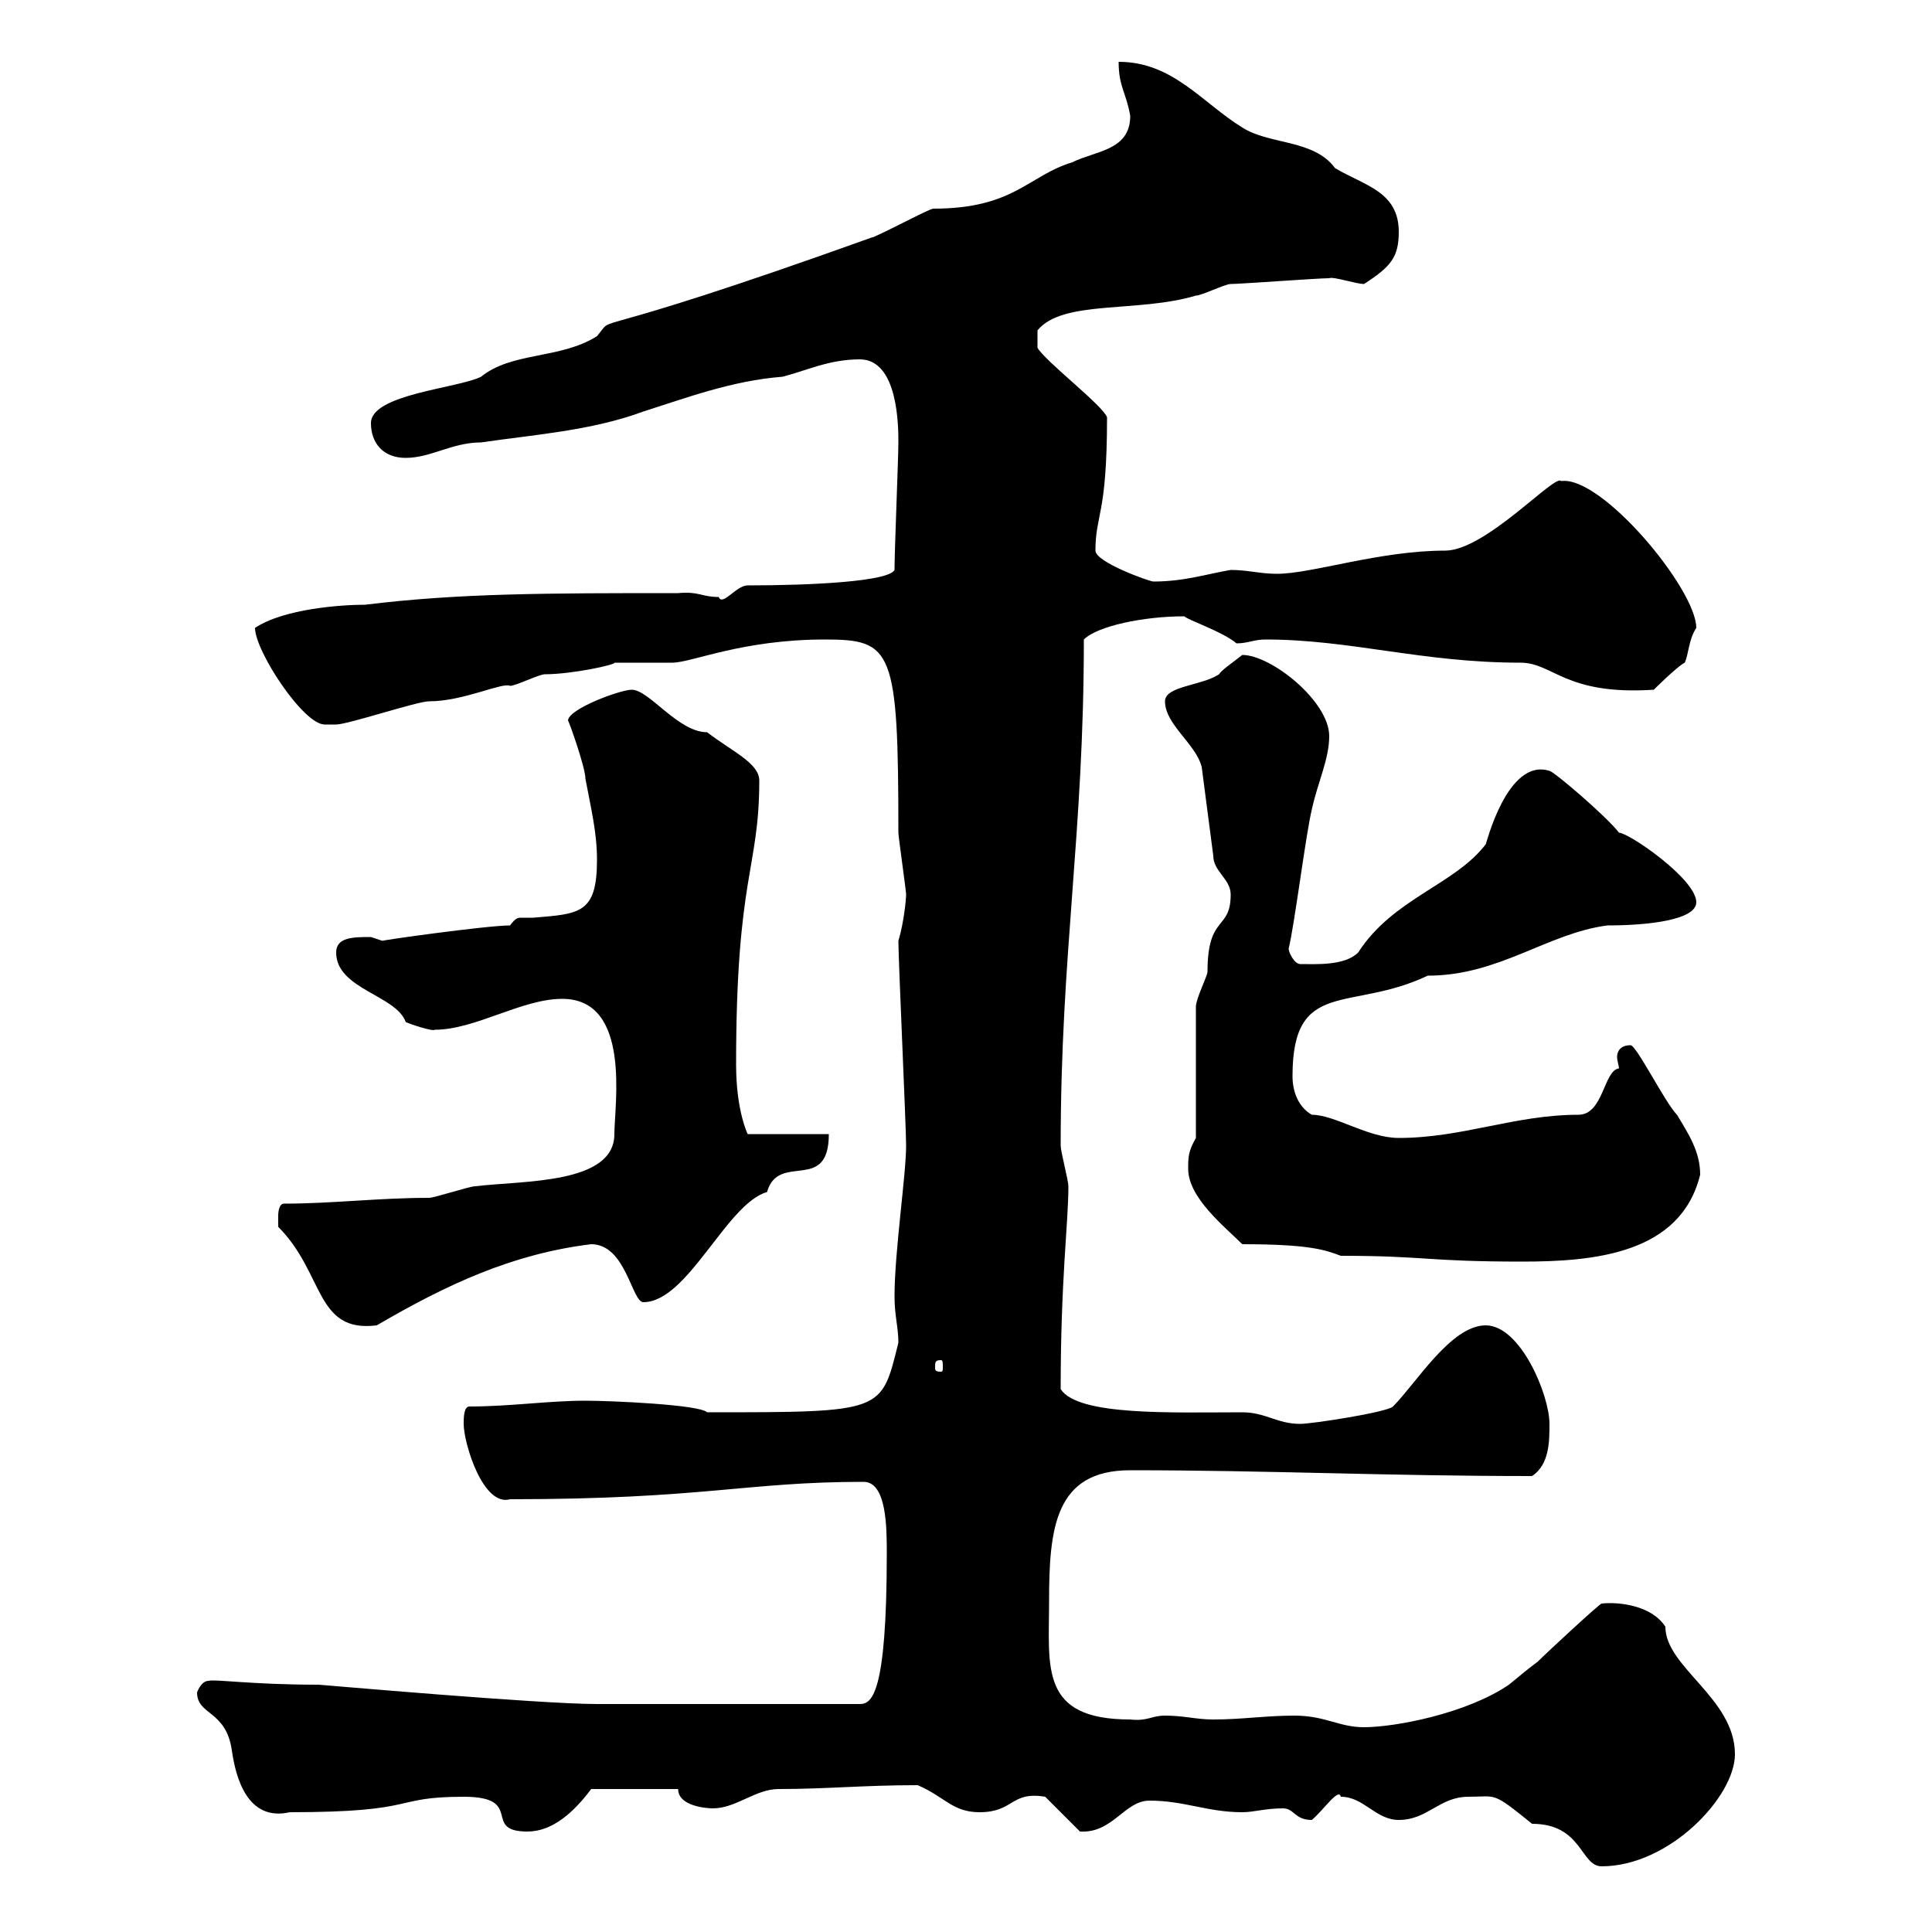 <svg xmlns="http://www.w3.org/2000/svg" xmlns:xlink="http://www.w3.org/1999/xlink" width="300" height="300"><path d="M228 279C232.50 279 231.60 278.10 237.90 283.20C245.70 283.20 245.40 289.80 248.70 289.80C259.20 289.80 269.40 279 269.40 272.40C269.40 263.70 258.60 258.90 258.60 252.60C256.50 249.30 251.40 248.70 248.70 249C248.40 249 240.30 256.50 238.80 258C237.60 258.90 236.10 260.10 234.30 261.60C227.70 266.10 216.60 268.20 211.80 268.20C207.90 268.20 205.80 266.40 201 266.40C196.50 266.40 192.90 267 188.40 267C185.70 267 183.90 266.40 180.90 266.40C178.80 266.40 178.20 267.30 175.50 267C161.40 267 162.90 258.90 162.90 248.70C162.90 237.30 163.80 228.30 175.50 228.30C197.10 228.30 215.10 229.20 237.90 229.20C240.60 227.40 240.60 223.80 240.60 221.10C240.60 216.60 236.10 205.80 230.70 205.80C225.30 205.80 219.90 214.80 216.30 218.40C215.40 219.30 203.70 221.10 201.90 221.10C198.30 221.10 196.50 219.30 192.90 219.30C182.10 219.30 167.40 219.90 164.70 215.70C164.70 198.60 165.90 189.90 165.90 184.20C165.90 183.30 164.70 178.80 164.70 177.90C164.70 147.90 168.30 129.60 168.30 99.30C170.40 97.20 177.60 95.70 183.90 95.70C184.50 96.30 189.90 98.10 192 99.90C193.80 99.90 194.70 99.30 196.50 99.30C209.70 99.30 220.80 102.90 236.10 102.90C241.20 102.90 243 108 256.80 107.10C256.80 107.10 260.40 103.50 261.60 102.90C262.20 101.70 262.20 99.30 263.40 97.50C263.40 91.50 248.70 73.80 242.40 74.70C241.50 73.50 230.70 85.50 224.40 85.50C214.20 85.50 203.70 89.10 198.30 89.10C195.60 89.10 193.80 88.50 191.10 88.50C187.50 89.10 183.90 90.30 179.10 90.30C178.50 90.30 170.10 87.30 170.10 85.50C170.10 79.80 171.90 80.10 171.90 64.80C171.30 63 162.30 56.10 161.10 54L161.10 51.30C165 46.50 176.70 48.60 185.70 45.90C186.60 45.90 190.20 44.10 191.10 44.10C192.60 44.10 204.60 43.20 206.40 43.20C207 42.90 210.60 44.10 211.80 44.10C216 41.40 217.20 39.90 217.20 36C217.20 29.70 211.80 28.80 207.30 26.10C204 21.60 197.10 22.50 192.90 19.80C186.60 15.90 182.10 9.60 173.70 9.60C173.70 13.50 174.90 14.40 175.50 18C175.50 23.40 170.10 23.40 166.50 25.20C159.60 27.30 157.50 32.40 144.90 32.40C144.30 32.40 135.90 36.90 135.30 36.90C88.50 53.70 96 48.30 92.70 52.20C87 55.80 79.50 54.60 74.70 58.50C71.10 60.30 57.60 61.20 57.60 65.70C57.60 68.70 59.40 71.10 63 71.10C66.90 71.10 70.20 68.70 74.70 68.70C82.80 67.50 91.80 66.90 99.90 63.90C106.50 61.80 113.70 59.10 121.50 58.50C125.10 57.60 128.70 55.80 133.50 55.80C139.50 55.80 139.50 66.30 139.50 68.70C139.50 71.10 138.90 85.50 138.90 88.50C138 90.30 126 90.90 116.10 90.90C114.30 90.90 112.20 94.20 111.60 92.70C108.90 92.70 108.60 91.80 105.30 92.10C84.90 92.10 71.40 92.10 56.70 93.90C53.10 93.90 44.10 94.50 39.60 97.50C39.60 101.10 47.10 112.50 50.40 112.50C50.40 112.50 52.20 112.50 52.20 112.50C54 112.50 64.80 108.90 66.60 108.90C72 108.90 78 105.90 79.20 106.50C80.10 106.50 83.70 104.70 84.60 104.70C88.80 104.70 95.70 103.20 95.40 102.90C96.30 102.90 103.50 102.90 104.40 102.90C107.40 102.90 115.20 99.30 128.10 99.30C138.60 99.30 139.50 100.80 139.50 129.30C139.50 129.90 140.70 138.30 140.70 138.90C140.70 139.50 140.40 143.10 139.50 146.10C139.50 149.10 140.70 174.90 140.70 177.90C140.70 182.40 138.90 194.40 138.90 201.30C138.90 204.30 139.50 206.10 139.50 208.50C136.80 219.30 137.40 219.30 109.80 219.30C108.60 218.10 94.80 217.50 90.90 217.50C85.20 217.50 79.20 218.40 72.90 218.40C72 218.40 72 220.20 72 221.10C72 224.10 75 234 79.20 232.80C109.20 232.80 115.80 230.10 134.10 230.10C137.70 230.10 137.70 237.30 137.70 241.20C137.70 263.40 135.30 264.60 133.50 264.60L92.70 264.60C83.70 264.60 49.80 261.60 49.50 261.60C39 261.60 33.30 260.70 32.40 261C31.20 261 30.60 262.80 30.60 262.80C30.60 266.40 35.10 265.50 36 271.80C36.60 276 38.40 282.90 45 281.40C65.40 281.40 60.60 279 72 279C81.60 279 74.70 284.40 81.90 284.40C85.80 284.40 89.10 281.40 91.80 277.80L105.30 277.80C105.30 280.50 109.80 280.80 110.70 280.80C114.30 280.80 117.30 277.80 120.90 277.80C128.40 277.80 134.10 277.20 142.50 277.20C146.70 279 147.90 281.40 152.10 281.40C157.50 281.40 156.90 278.10 162.30 279L167.70 284.40C172.80 284.70 174.60 279.60 178.50 279.60C183.90 279.60 187.50 281.40 192.90 281.40C194.70 281.40 196.50 280.80 199.20 280.80C201 280.80 201 282.60 203.70 282.60C205.50 281.10 207.90 277.50 208.20 279C211.80 279 213.60 282.60 217.20 282.60C221.70 282.60 223.50 279 228 279ZM146.10 211.20C146.40 211.20 146.40 211.50 146.40 212.40C146.40 212.70 146.40 213 146.10 213C145.20 213 145.20 212.70 145.20 212.40C145.20 211.50 145.20 211.20 146.10 211.20ZM43.20 190.50C50.40 197.70 48.90 207 58.50 205.80C69.30 199.50 79.50 194.70 91.80 193.20C97.20 193.20 98.10 202.20 99.90 202.20C106.80 202.20 112.80 186.90 119.10 185.10C120.90 178.80 128.70 185.40 128.70 176.10L116.10 176.10C116.10 176.10 114.30 172.50 114.30 165.30C114.30 135.90 117.90 135 117.90 121.20C117.90 118.50 113.70 116.70 109.80 113.70C105.30 113.70 100.80 107.10 98.10 107.10C96.30 107.10 88.20 110.10 88.20 111.90C88.20 111.60 90.90 119.10 90.90 120.90C91.80 125.70 92.70 129.30 92.70 133.50C92.70 141.90 90 141.90 82.80 142.50C81.90 142.50 81.30 142.50 81 142.50C80.40 142.50 80.10 142.50 79.20 143.70C75.60 143.70 58.50 146.10 59.40 146.10C59.40 146.10 57.60 145.50 57.60 145.50C54.90 145.50 52.20 145.50 52.20 147.90C52.20 153.60 61.50 154.50 63 158.70C63.60 159 67.20 160.20 67.50 159.90C73.80 159.90 81 155.10 87.30 155.10C98.10 155.10 95.40 171.60 95.40 176.10C95.40 183.90 81.30 183.30 73.80 184.20C72.90 184.20 67.50 186 66.60 186C58.80 186 51.60 186.90 44.10 186.90C43.20 186.90 43.20 188.70 43.20 188.70C43.20 189.60 43.20 190.50 43.20 190.50ZM192.90 193.20C203.40 193.20 205.80 194.10 208.20 195C221.40 195 221.40 195.90 236.40 195.90C247.50 195.90 261 194.70 264 182.40C264 178.80 262.20 176.10 260.40 173.10C258.60 171.30 254.10 162.30 253.20 162.30C251.40 162.30 251.10 163.50 251.10 164.10C251.10 164.70 251.40 165.60 251.40 165.90C249 166.20 249 173.10 245.10 173.10C235.20 173.10 227.10 176.70 217.20 176.70C212.40 176.70 207.30 173.10 203.70 173.10C201.60 171.90 200.70 169.50 200.70 167.10C200.70 151.80 209.70 157.20 221.70 151.50C232.80 151.50 240.30 144.90 249.60 143.70C256.20 143.70 263.40 142.80 263.40 140.10C263.40 136.50 252.90 129.30 251.40 129.30C249.60 126.90 241.20 119.70 240.60 119.70C234 117.60 230.70 131.40 230.70 131.10C225.90 137.40 216.30 139.50 210.90 147.90C208.80 150 204.30 149.70 201.90 149.70C201 149.70 200.10 147.90 200.10 147.30C201 143.70 202.80 129.30 203.70 125.70C204.60 121.50 206.40 117.90 206.40 114.30C206.40 108.90 197.40 101.70 192.90 101.70C191.40 102.90 189.60 104.10 189.30 104.70C186.60 106.50 180.90 106.50 180.90 108.90C180.90 112.50 185.70 115.50 186.60 119.10L188.40 132.90C188.40 135.30 191.10 136.50 191.10 138.90C191.10 144.60 187.50 141.90 187.50 150.90C187.50 151.50 185.70 155.10 185.70 156.30L185.70 176.70C184.50 178.80 184.50 179.70 184.50 181.50C184.50 186 190.20 190.50 192.90 193.20Z"/></svg>
